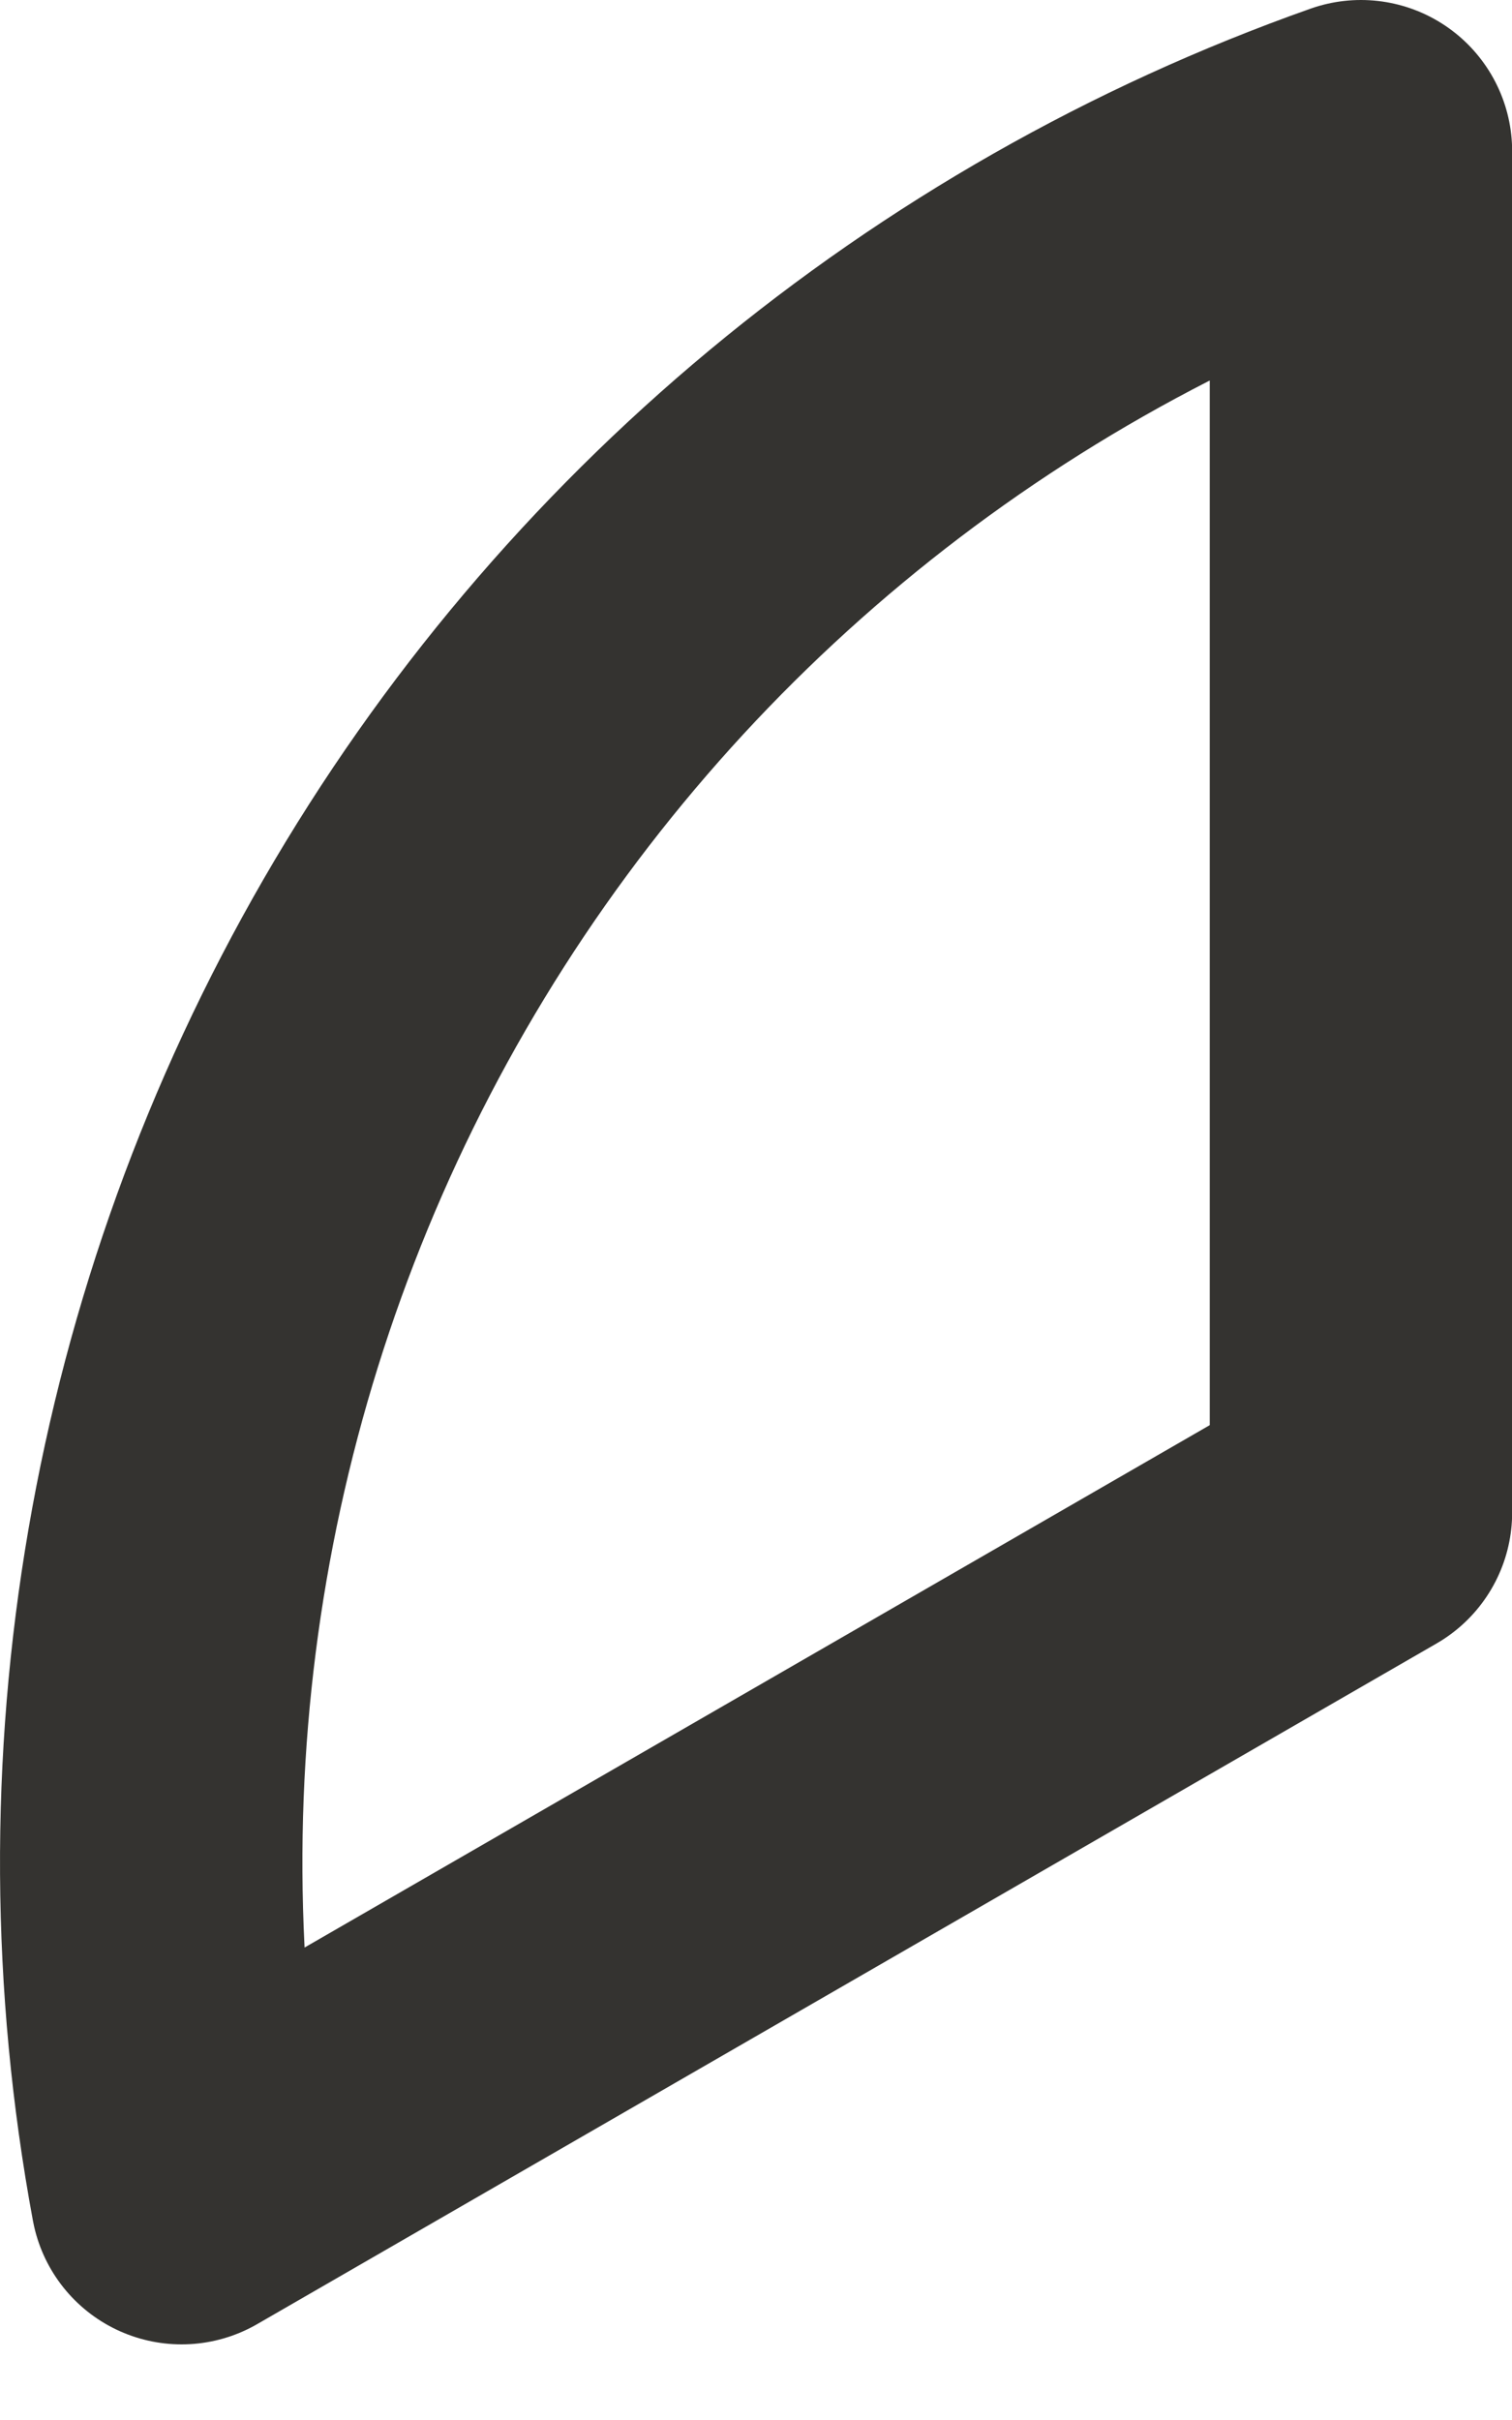 <svg preserveAspectRatio="none" width="100%" height="100%" overflow="visible" style="display: block;" viewBox="0 0 10 16" fill="none" xmlns="http://www.w3.org/2000/svg">
<path id="Vector" d="M1.201 14.5C0.68 11.69 1.18 8.786 2.61 6.311C4.04 3.836 6.306 1.953 9.001 1V10L1.201 14.5Z" stroke="#343330" stroke-width="2" stroke-linecap="round" stroke-linejoin="round"/>
</svg>
